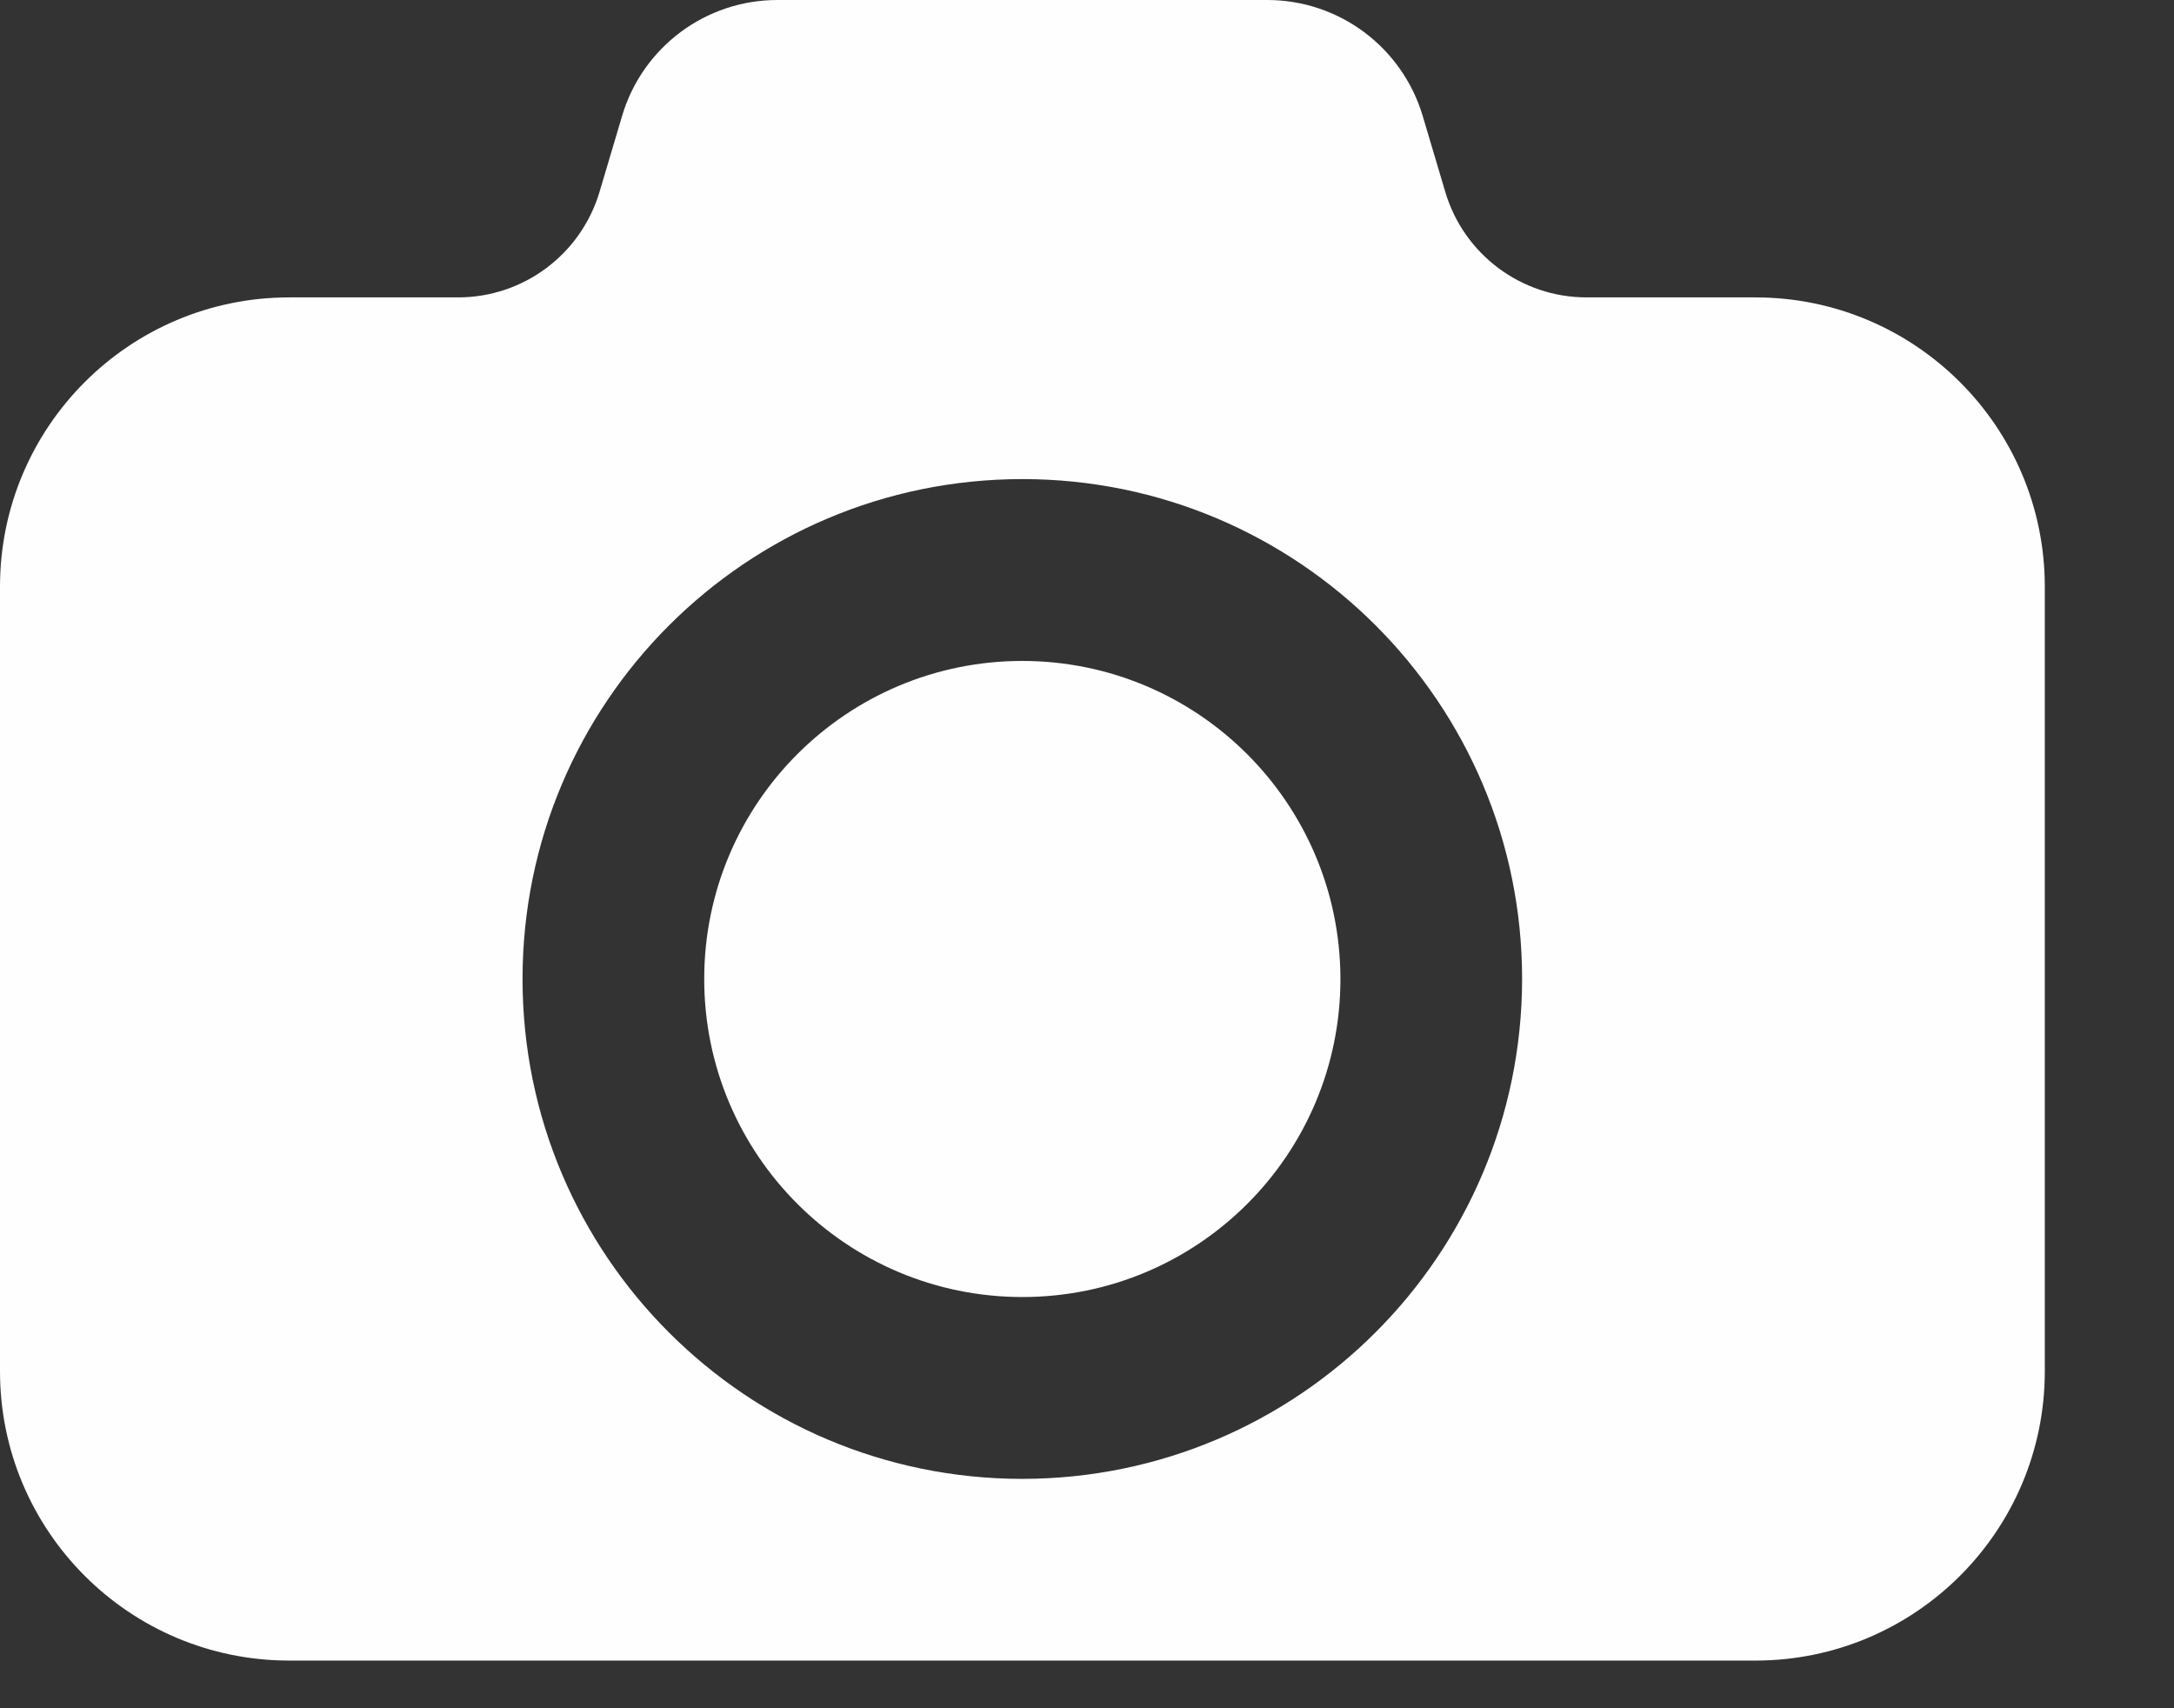 <svg xmlns="http://www.w3.org/2000/svg" width="14" height="11" viewBox="0 0 14 11">
  <rect x="0" y="0" width="14" height="11" fill="#333333" stroke="none"/>
  <path fill="#FEFEFE" fill-rule="evenodd" d="M8.632,6.304 C8.632,7.435 7.715,8.352 6.584,8.352 C5.452,8.352 4.535,7.435 4.535,6.304 C4.535,5.173 5.452,4.256 6.584,4.256 C7.714,4.257 8.631,5.173 8.632,6.304 M13.168,3.778 L13.168,8.83 C13.168,9.859 12.333,10.693 11.304,10.693 L1.863,10.693 C0.834,10.693 0,9.859 0,8.83 L0,3.778 C0,2.749 0.834,1.915 1.863,1.915 L2.95,1.915 C3.371,1.915 3.741,1.638 3.861,1.235 L4.006,0.747 C4.137,0.304 4.544,-0 5.006,-0 L8.161,-0 C8.623,-0 9.03,0.304 9.162,0.747 L9.307,1.235 C9.426,1.638 9.797,1.915 10.217,1.915 L11.304,1.915 C12.333,1.915 13.168,2.749 13.168,3.778 M9.802,6.304 C9.802,4.526 8.361,3.085 6.584,3.085 C4.806,3.085 3.365,4.526 3.365,6.304 C3.365,8.082 4.806,9.523 6.584,9.523 C8.361,9.521 9.8,8.081 9.802,6.304"/>
</svg>
